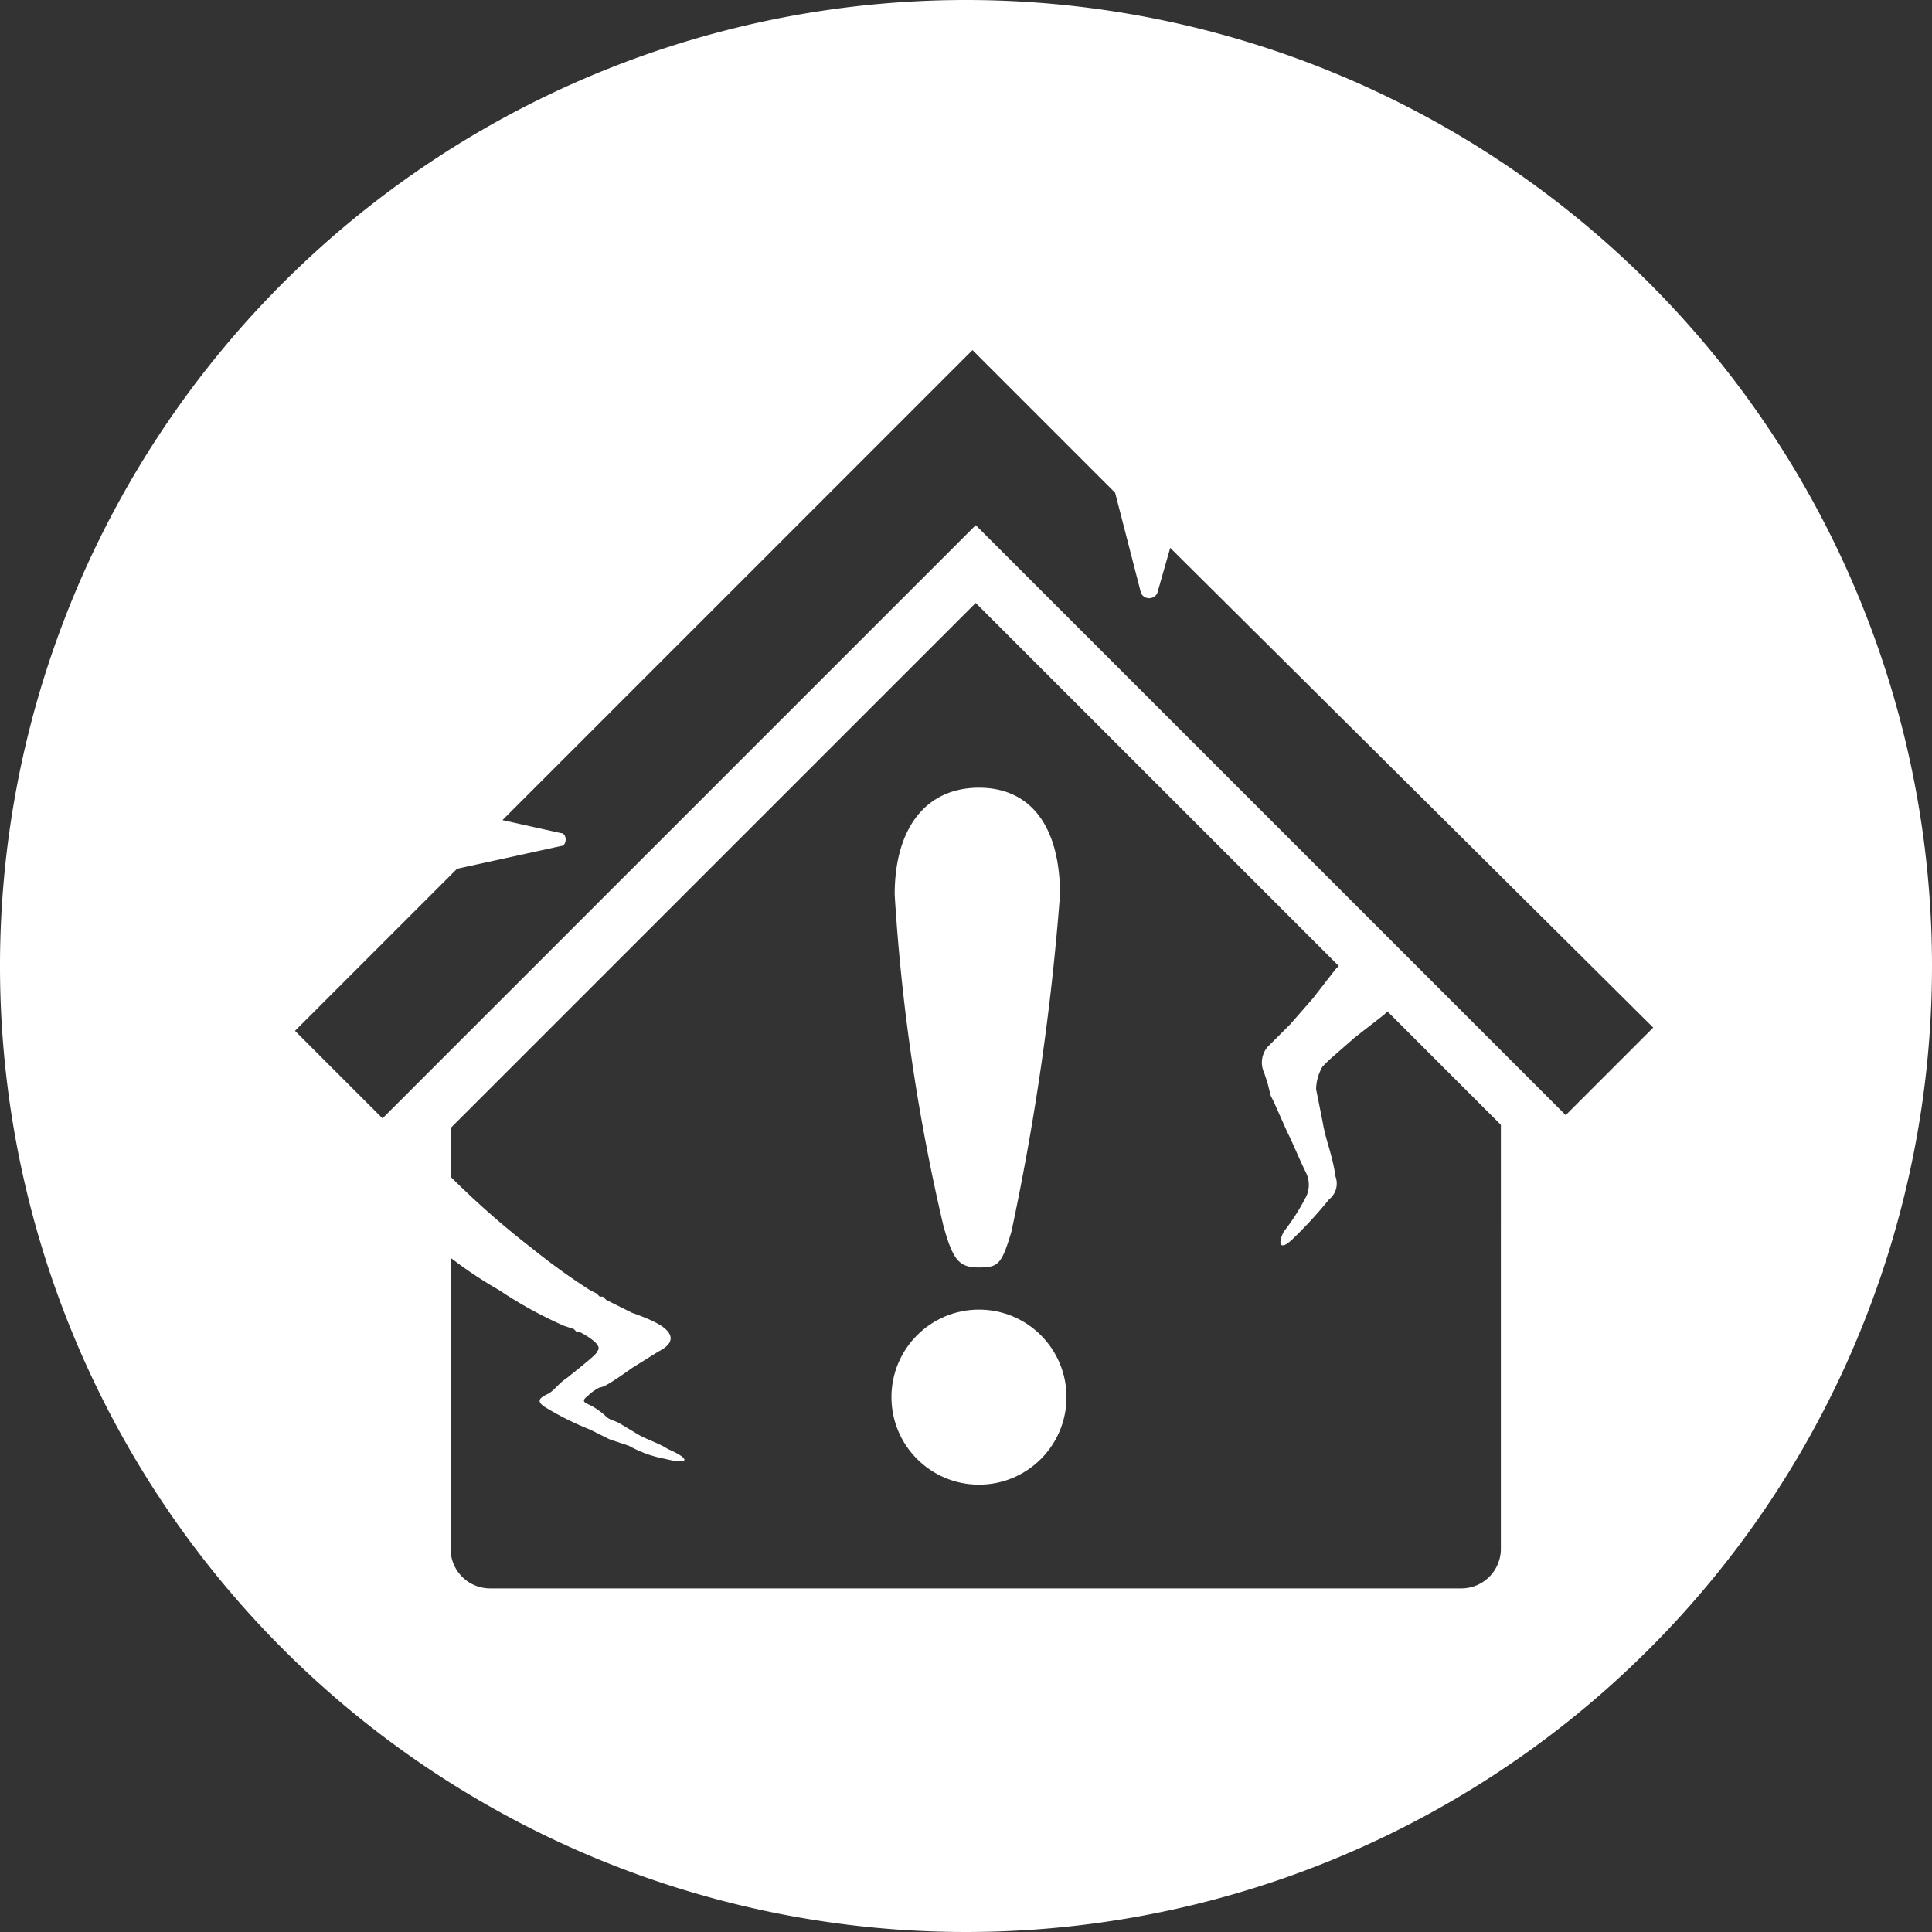 <svg xmlns="http://www.w3.org/2000/svg" viewBox="0 0 59.6 59.6"><rect x="0" y="0" width="59.6" height="59.6" fill="#333333" stroke="none"/><defs><style>.cls-1{fill:#fff;}</style></defs><title>Asset 18</title><g id="Layer_2" data-name="Layer 2"><g id="Layer_1-2" data-name="Layer 1"><path class="cls-1" d="M30.2,39.1c.6,0,.7-.1,1-1.1a78.16,78.16,0,0,0,1.5-10.4c0-2.1-.9-3.3-2.5-3.3s-2.6,1.2-2.6,3.3a60.81,60.81,0,0,0,1.5,10.2C29.4,38.9,29.6,39.1,30.2,39.1Z"/><circle class="cls-1" cx="30.2" cy="43.1" r="2.7"/><path class="cls-1" d="M29.8,0A29.8,29.8,0,1,0,59.6,29.8,29.8,29.8,0,0,0,29.8,0ZM46.3,41v6.8A1.22,1.22,0,0,1,45.1,49h-30a1.22,1.22,0,0,1-1.2-1.2v-9a13,13,0,0,0,1.5,1,12.81,12.81,0,0,0,2,1.1l.3.1.1.1h.1s.8.4.5.6c.1,0-.4.4-.9.8-.3.2-.4.4-.6.5s-.4.2-.1.4a9.08,9.08,0,0,0,1.4.7l.6.3.6.2a3.58,3.58,0,0,0,1.1.4c.8.2.8,0,.1-.3-.3-.2-.7-.3-1-.5l-.5-.3c-.2-.1-.3-.1-.4-.2a2.09,2.09,0,0,0-.6-.4c-.2-.1,0-.2.1-.3a1.44,1.44,0,0,1,.3-.2c.1,0,.3-.1,1-.6l.8-.5c.6-.3.4-.6.1-.8s-.9-.4-.9-.4l-.8-.4-.1-.1h-.1l-.1-.1-.2-.1a20.28,20.28,0,0,1-1.8-1.3,26.22,26.22,0,0,1-2.5-2.2V34.8L30.1,18.6,41.3,29.8l-.1.1-.7.9-.7.8-.2.2-.3.3-.2.2a.75.75,0,0,0-.1.8l.1.3.1.4.1.2.4.9c.2.4.4.9.6,1.3a.85.85,0,0,1,0,.7,6.73,6.73,0,0,1-.7,1.1c-.2.4-.1.6.3.2A13.07,13.07,0,0,0,41,37a.62.62,0,0,0,.2-.7c-.1-.7-.3-1.1-.4-1.7l-.2-1a1.43,1.43,0,0,1,.2-.7l.2-.2.8-.7.9-.7.1-.1,3.5,3.5Zm2-6.6-1.48-1.48L48.2,34.3l-1.5-1.5.12.12L30.1,16.2,13.9,32.4l-2.1,2.1L9.1,31.8l5-5,3.2-.7c.2,0,.2-.4,0-.4l-1.8-.4L27.3,13.5,30,10.8l4.4,4.4.8,3.1a.28.28,0,0,0,.5,0l.4-1.4L51,31.7Z"/></g></g></svg>